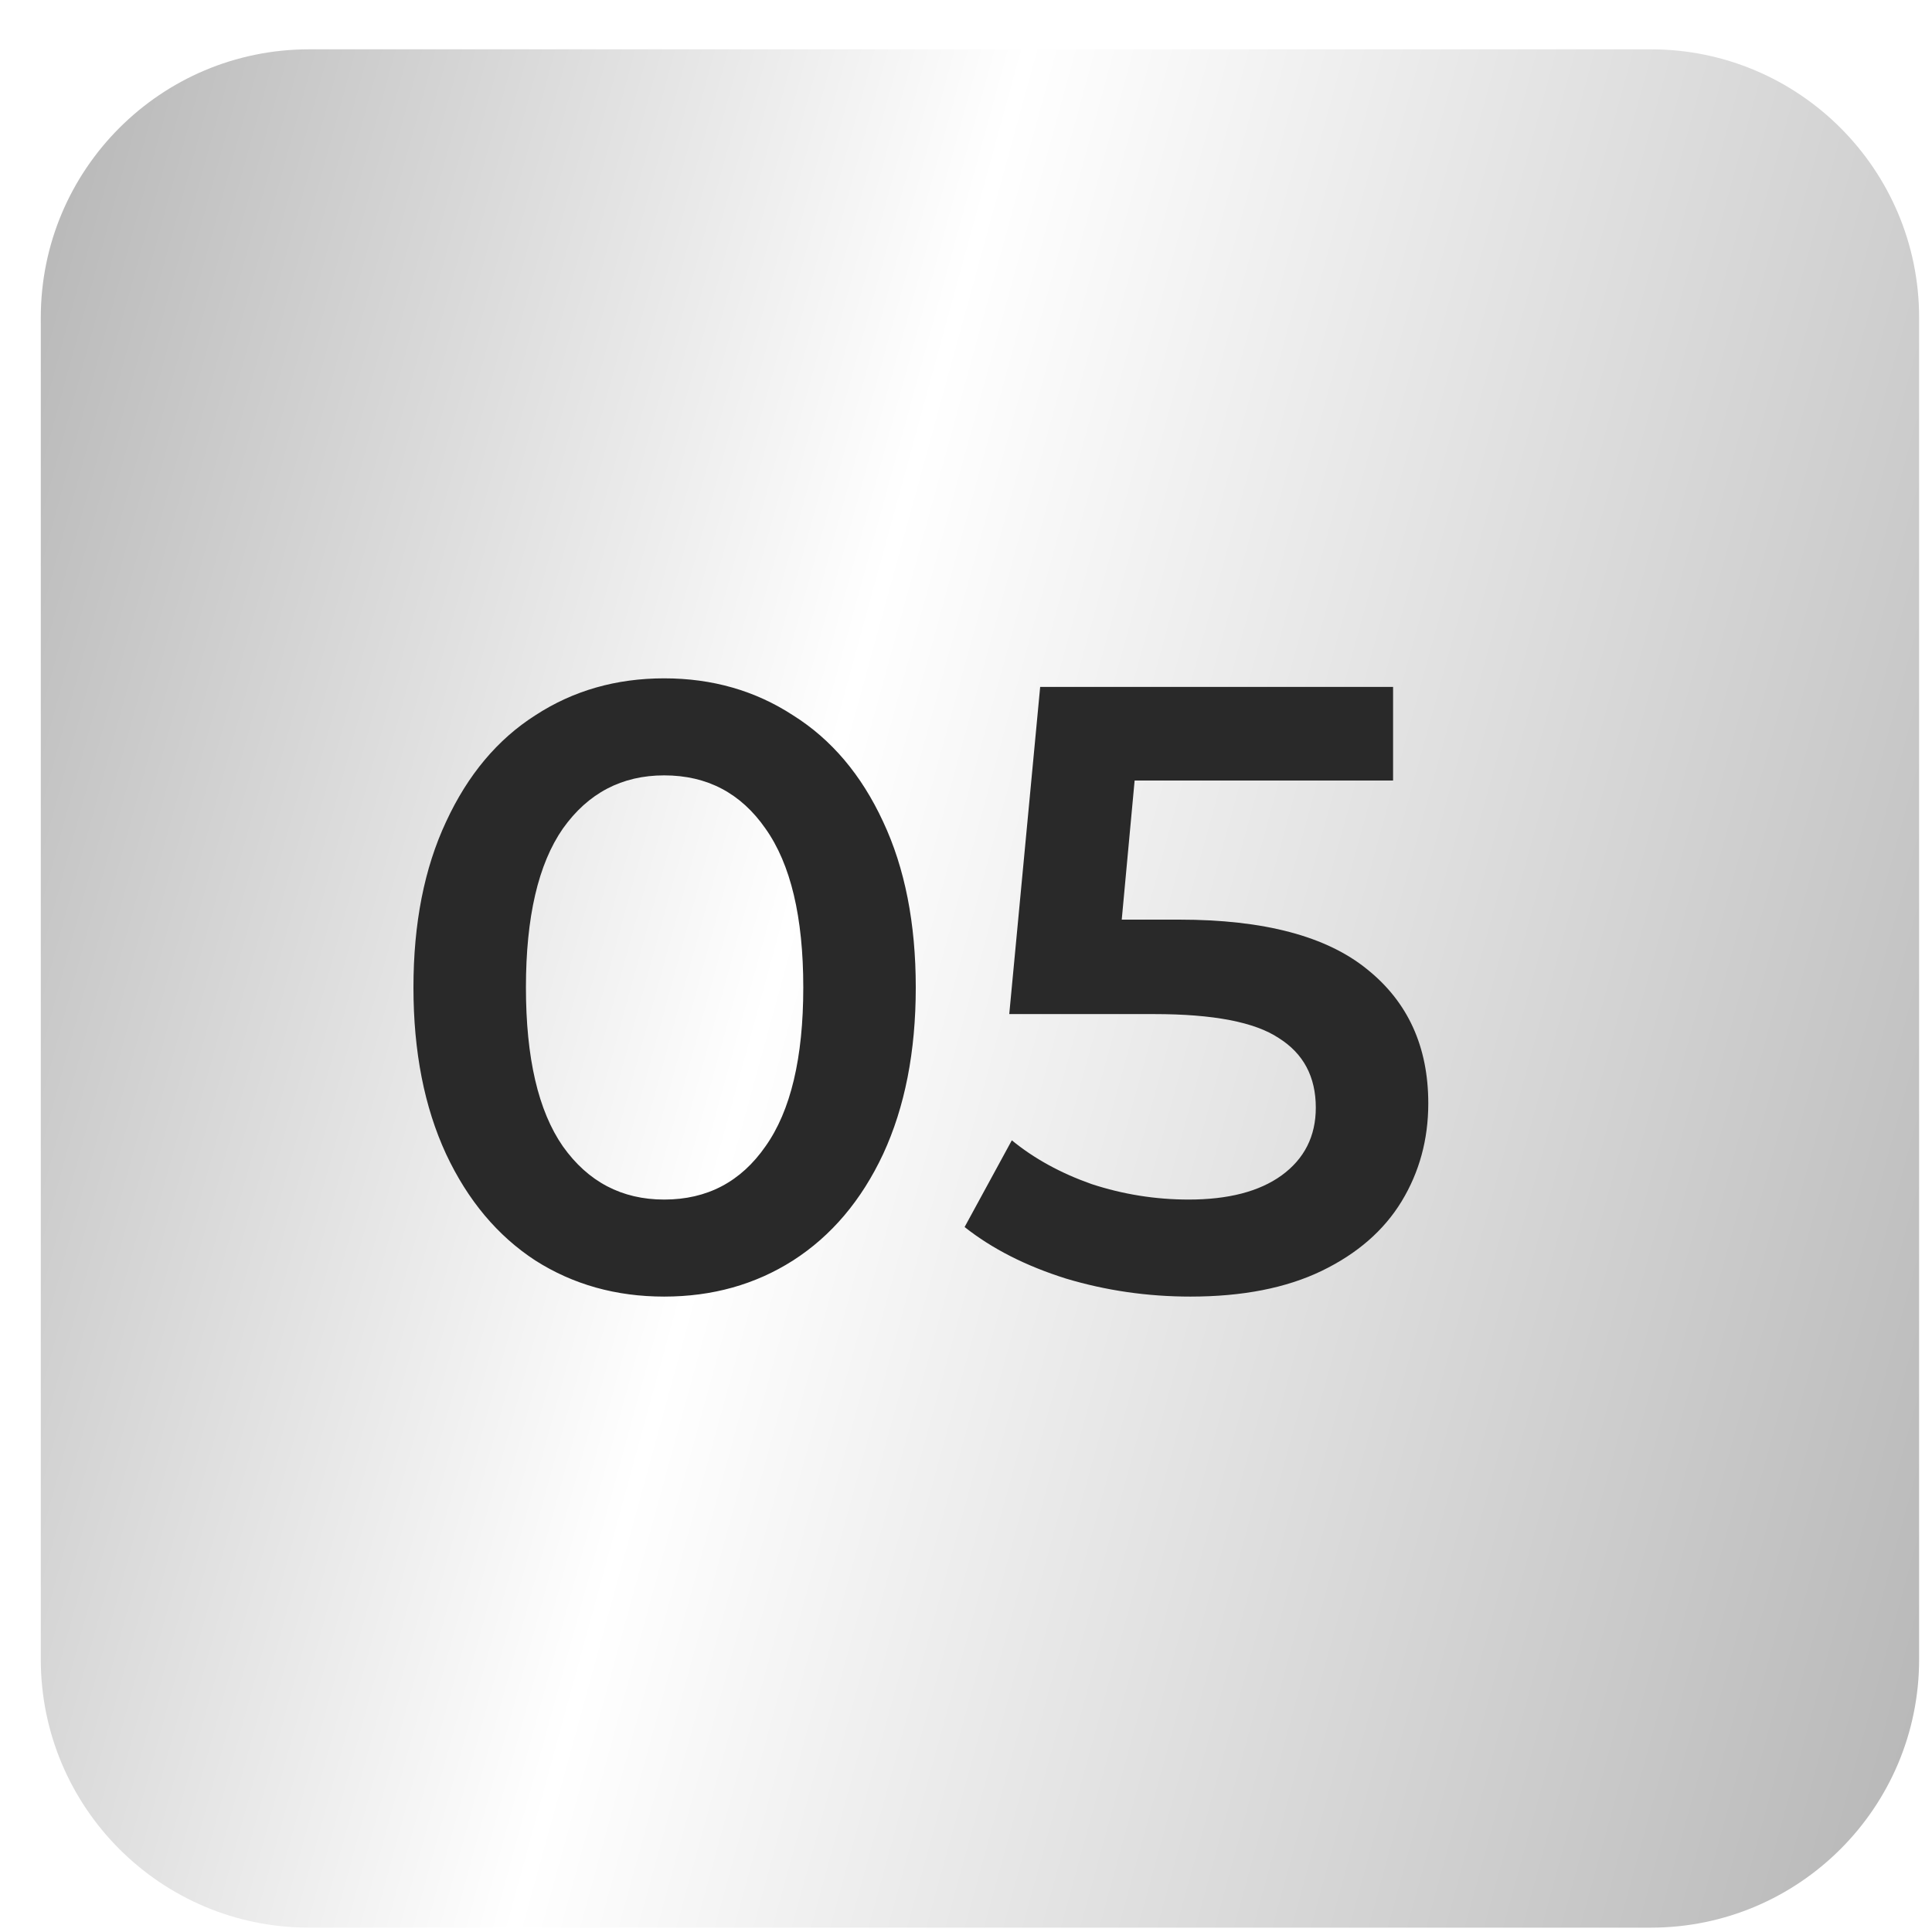 <?xml version="1.0" encoding="UTF-8"?> <svg xmlns="http://www.w3.org/2000/svg" width="36" height="36" viewBox="0 0 36 36" fill="none"><g clip-path="url(#clip0_159_12)"><g filter="url(#filter0_i_159_12)"><path d="M30.76 0.919H5.76C2.998 0.919 0.76 3.158 0.76 5.919V30.919C0.76 33.681 2.998 35.919 5.76 35.919H30.76C33.521 35.919 35.76 33.681 35.76 30.919V5.919C35.76 3.158 33.521 0.919 30.76 0.919Z" fill="url(#paint0_linear_159_12)"></path></g><path d="M12.376 24.16C11.48 24.16 10.68 23.936 9.976 23.488C9.272 23.029 8.717 22.368 8.312 21.504C7.907 20.629 7.704 19.595 7.704 18.4C7.704 17.205 7.907 16.176 8.312 15.312C8.717 14.437 9.272 13.776 9.976 13.328C10.68 12.869 11.48 12.64 12.376 12.64C13.272 12.64 14.072 12.869 14.776 13.328C15.491 13.776 16.051 14.437 16.456 15.312C16.861 16.176 17.064 17.205 17.064 18.4C17.064 19.595 16.861 20.629 16.456 21.504C16.051 22.368 15.491 23.029 14.776 23.488C14.072 23.936 13.272 24.16 12.376 24.16ZM12.376 22.352C13.176 22.352 13.805 22.021 14.264 21.36C14.733 20.699 14.968 19.712 14.968 18.4C14.968 17.088 14.733 16.101 14.264 15.44C13.805 14.779 13.176 14.448 12.376 14.448C11.587 14.448 10.957 14.779 10.488 15.44C10.029 16.101 9.8 17.088 9.8 18.4C9.8 19.712 10.029 20.699 10.488 21.36C10.957 22.021 11.587 22.352 12.376 22.352ZM21.974 17.136C23.552 17.136 24.72 17.445 25.478 18.064C26.235 18.672 26.614 19.504 26.614 20.56C26.614 21.232 26.448 21.84 26.118 22.384C25.787 22.928 25.291 23.36 24.63 23.68C23.968 24 23.152 24.16 22.182 24.16C21.382 24.16 20.608 24.048 19.862 23.824C19.115 23.589 18.486 23.269 17.974 22.864L18.854 21.248C19.27 21.589 19.766 21.861 20.342 22.064C20.928 22.256 21.531 22.352 22.15 22.352C22.886 22.352 23.462 22.203 23.878 21.904C24.304 21.595 24.518 21.173 24.518 20.64C24.518 20.064 24.288 19.632 23.83 19.344C23.382 19.045 22.608 18.896 21.51 18.896H18.806L19.382 12.8H25.958V14.544H21.142L20.902 17.136H21.974Z" fill="#292929"></path></g><defs><filter id="filter0_i_159_12" x="0.76" y="0.919" width="35" height="35" filterUnits="userSpaceOnUse" color-interpolation-filters="sRGB"><feFlood flood-opacity="0" result="BackgroundImageFix"></feFlood><feBlend mode="normal" in="SourceGraphic" in2="BackgroundImageFix" result="shape"></feBlend><feColorMatrix in="SourceAlpha" type="matrix" values="0 0 0 0 0 0 0 0 0 0 0 0 0 0 0 0 0 0 127 0" result="hardAlpha"></feColorMatrix><feOffset></feOffset><feGaussianBlur stdDeviation="7.5"></feGaussianBlur><feComposite in2="hardAlpha" operator="arithmetic" k2="-1" k3="1"></feComposite><feColorMatrix type="matrix" values="0 0 0 0 1 0 0 0 0 1 0 0 0 0 1 0 0 0 0.49 0"></feColorMatrix><feBlend mode="normal" in2="shape" result="effect1_innerShadow_159_12"></feBlend></filter><linearGradient id="paint0_linear_159_12" x1="1.295" y1="0.919" x2="41.902" y2="12.055" gradientUnits="userSpaceOnUse"><stop stop-color="#B7B7B7"></stop><stop offset="0.409" stop-color="white"></stop><stop offset="1" stop-color="#B7B7B7"></stop></linearGradient><clipPath id="clip0_159_12"><rect width="36" height="36" fill="white"></rect></clipPath></defs></svg> 